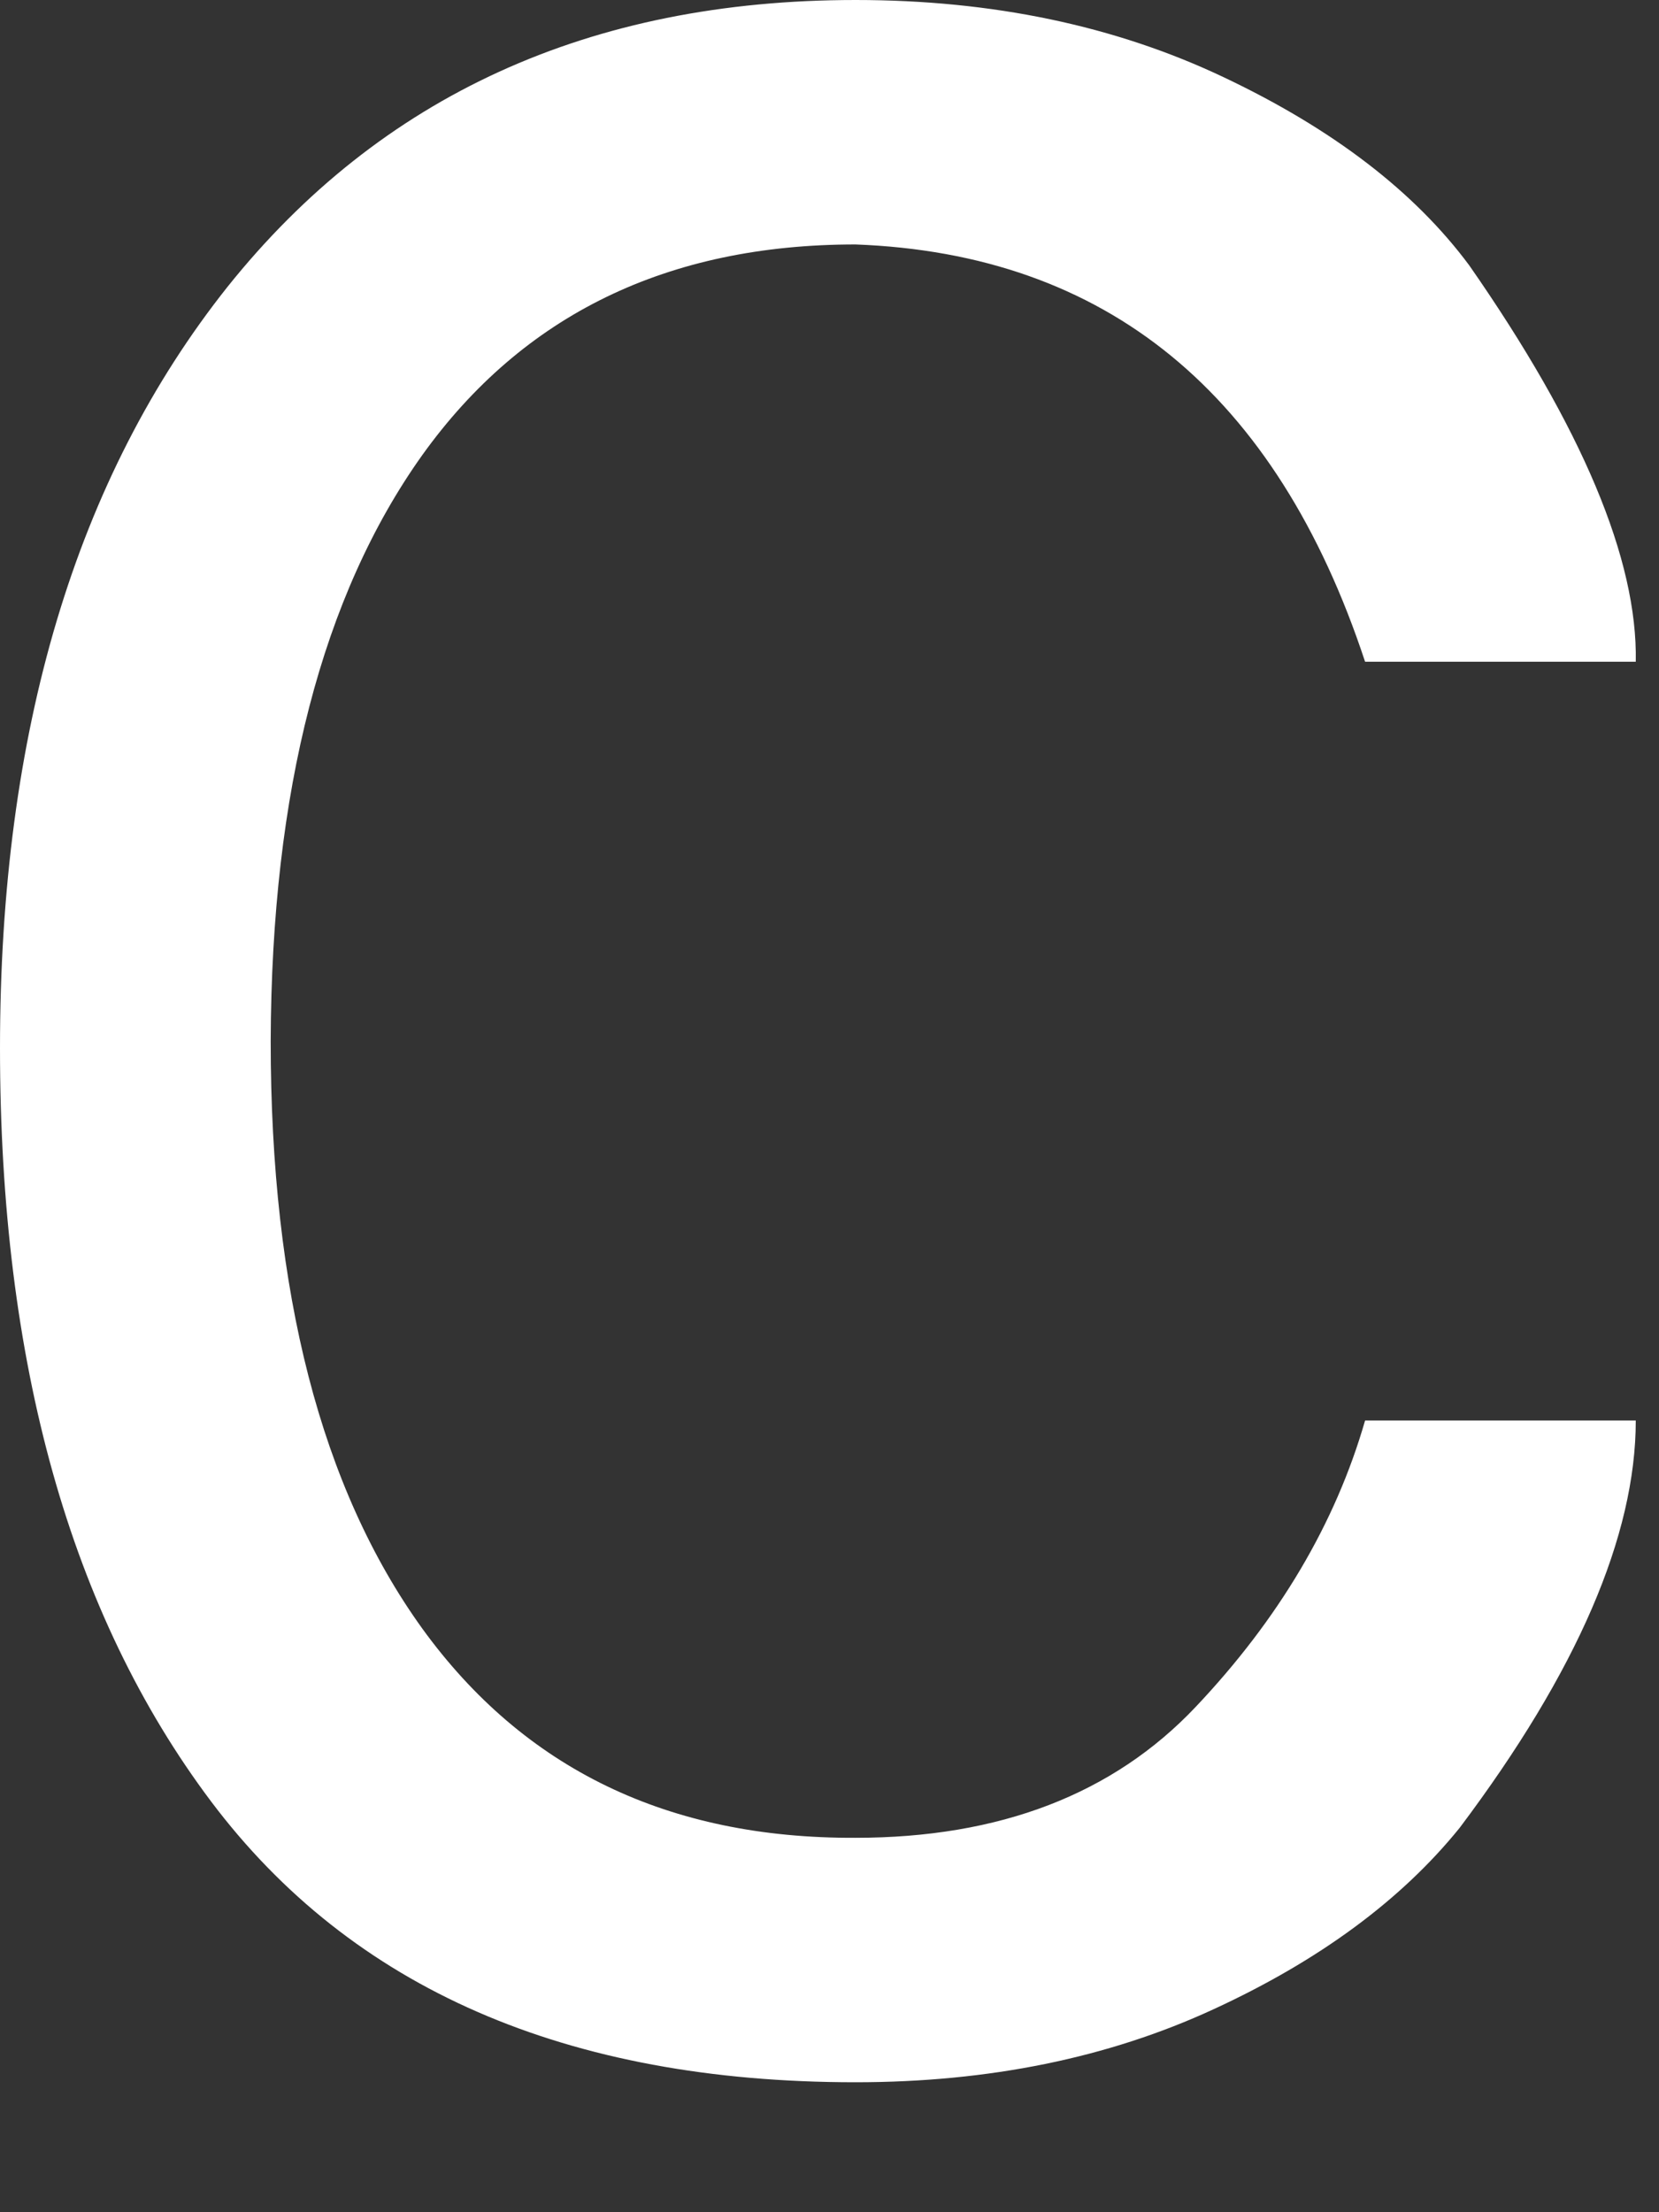 <?xml version="1.0" encoding="utf-8"?>
<svg xmlns="http://www.w3.org/2000/svg" fill="none" height="100%" overflow="visible" preserveAspectRatio="none" style="display: block;" viewBox="0 0 6 8" width="100%">
<rect x="0" y="0" width="6" height="8" fill="#333333" stroke="none"/>
<path d="M5.916 5.137C5.916 5.553 5.704 6.045 5.279 6.61C5.068 6.871 4.771 7.09 4.389 7.266C4.008 7.442 3.576 7.53 3.094 7.53C2.049 7.53 1.272 7.191 0.763 6.514C0.254 5.836 0 4.928 0 3.79C0 2.645 0.274 1.728 0.823 1.037C1.376 0.346 2.133 0 3.094 0C3.589 0 4.033 0.093 4.425 0.279C4.82 0.466 5.116 0.693 5.314 0.96C5.722 1.546 5.923 2.024 5.916 2.393H4.937C4.616 1.421 4.001 0.918 3.094 0.884C2.414 0.884 1.891 1.138 1.527 1.646C1.165 2.154 0.982 2.861 0.979 3.765C0.979 4.673 1.161 5.381 1.527 5.889C1.895 6.397 2.417 6.649 3.094 6.646C3.616 6.646 4.026 6.488 4.324 6.173C4.625 5.855 4.83 5.509 4.937 5.137H5.916Z" fill="white" id="Vector"/>
</svg>